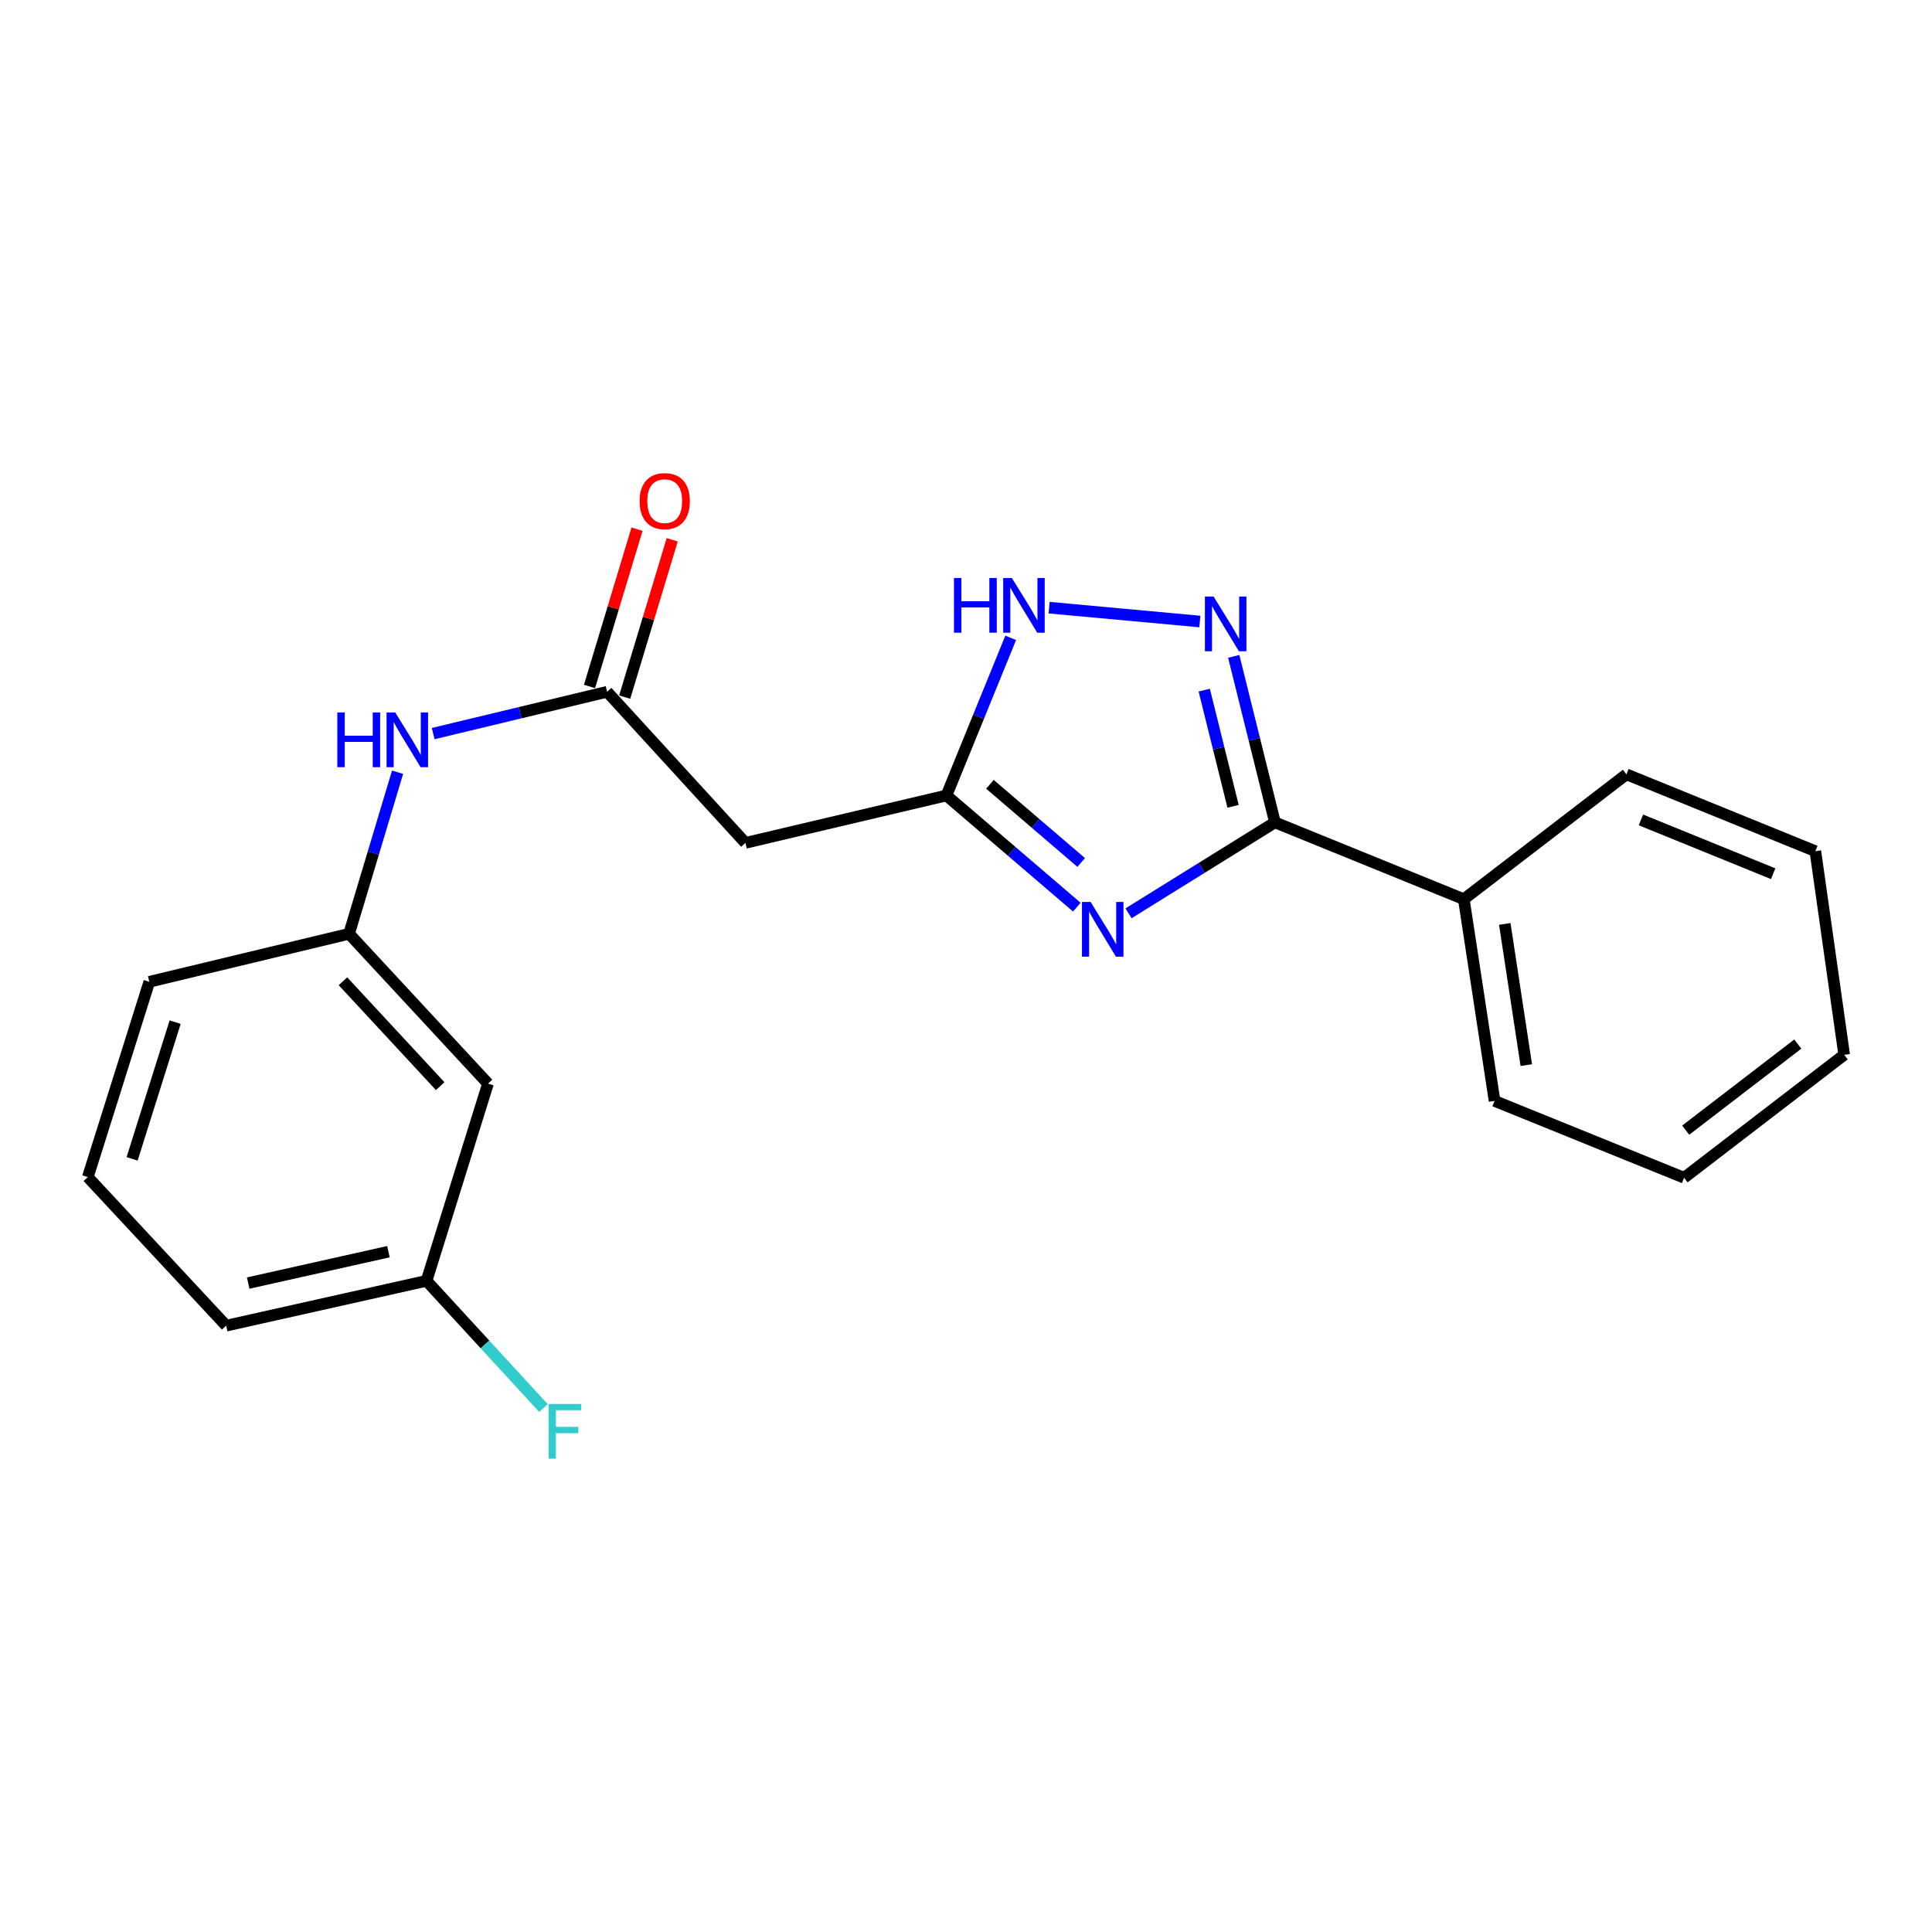 <?xml version='1.0' encoding='iso-8859-1'?>
<svg version='1.1' baseProfile='full'
              xmlns='http://www.w3.org/2000/svg'
                      xmlns:rdkit='http://www.rdkit.org/xml'
                      xmlns:xlink='http://www.w3.org/1999/xlink'
                  xml:space='preserve'
width='1000px' height='1000px' viewBox='0 0 1000 1000'>
<!-- END OF HEADER -->
<rect style='opacity:1.0;fill:#FFFFFF;stroke:none' width='1000' height='1000' x='0' y='0'> </rect>
<path class='bond-0' d='M 584.127,472.721 L 622.02,449.186' style='fill:none;fill-rule:evenodd;stroke:#0000FF;stroke-width:6px;stroke-linecap:butt;stroke-linejoin:miter;stroke-opacity:1' />
<path class='bond-0' d='M 622.02,449.186 L 659.913,425.651' style='fill:none;fill-rule:evenodd;stroke:#000000;stroke-width:6px;stroke-linecap:butt;stroke-linejoin:miter;stroke-opacity:1' />
<path class='bond-2' d='M 557.361,469.54 L 523.622,440.639' style='fill:none;fill-rule:evenodd;stroke:#0000FF;stroke-width:6px;stroke-linecap:butt;stroke-linejoin:miter;stroke-opacity:1' />
<path class='bond-2' d='M 523.622,440.639 L 489.882,411.737' style='fill:none;fill-rule:evenodd;stroke:#000000;stroke-width:6px;stroke-linecap:butt;stroke-linejoin:miter;stroke-opacity:1' />
<path class='bond-2' d='M 559.62,446.416 L 536.002,426.185' style='fill:none;fill-rule:evenodd;stroke:#0000FF;stroke-width:6px;stroke-linecap:butt;stroke-linejoin:miter;stroke-opacity:1' />
<path class='bond-2' d='M 536.002,426.185 L 512.384,405.954' style='fill:none;fill-rule:evenodd;stroke:#000000;stroke-width:6px;stroke-linecap:butt;stroke-linejoin:miter;stroke-opacity:1' />
<path class='bond-1' d='M 659.913,425.651 L 649.244,382.691' style='fill:none;fill-rule:evenodd;stroke:#000000;stroke-width:6px;stroke-linecap:butt;stroke-linejoin:miter;stroke-opacity:1' />
<path class='bond-1' d='M 649.244,382.691 L 638.575,339.732' style='fill:none;fill-rule:evenodd;stroke:#0000FF;stroke-width:6px;stroke-linecap:butt;stroke-linejoin:miter;stroke-opacity:1' />
<path class='bond-1' d='M 638.243,417.35 L 630.774,387.278' style='fill:none;fill-rule:evenodd;stroke:#000000;stroke-width:6px;stroke-linecap:butt;stroke-linejoin:miter;stroke-opacity:1' />
<path class='bond-1' d='M 630.774,387.278 L 623.306,357.207' style='fill:none;fill-rule:evenodd;stroke:#0000FF;stroke-width:6px;stroke-linecap:butt;stroke-linejoin:miter;stroke-opacity:1' />
<path class='bond-7' d='M 659.913,425.651 L 757.67,465.426' style='fill:none;fill-rule:evenodd;stroke:#000000;stroke-width:6px;stroke-linecap:butt;stroke-linejoin:miter;stroke-opacity:1' />
<path class='bond-21' d='M 621.04,321.697 L 543.021,314.523' style='fill:none;fill-rule:evenodd;stroke:#0000FF;stroke-width:6px;stroke-linecap:butt;stroke-linejoin:miter;stroke-opacity:1' />
<path class='bond-3' d='M 489.882,411.737 L 506.511,370.94' style='fill:none;fill-rule:evenodd;stroke:#000000;stroke-width:6px;stroke-linecap:butt;stroke-linejoin:miter;stroke-opacity:1' />
<path class='bond-3' d='M 506.511,370.94 L 523.14,330.142' style='fill:none;fill-rule:evenodd;stroke:#0000FF;stroke-width:6px;stroke-linecap:butt;stroke-linejoin:miter;stroke-opacity:1' />
<path class='bond-5' d='M 489.882,411.737 L 385.824,436.277' style='fill:none;fill-rule:evenodd;stroke:#000000;stroke-width:6px;stroke-linecap:butt;stroke-linejoin:miter;stroke-opacity:1' />
<path class='bond-4' d='M 314.236,358.07 L 385.824,436.277' style='fill:none;fill-rule:evenodd;stroke:#000000;stroke-width:6px;stroke-linecap:butt;stroke-linejoin:miter;stroke-opacity:1' />
<path class='bond-6' d='M 314.236,358.07 L 269.229,368.888' style='fill:none;fill-rule:evenodd;stroke:#000000;stroke-width:6px;stroke-linecap:butt;stroke-linejoin:miter;stroke-opacity:1' />
<path class='bond-6' d='M 269.229,368.888 L 224.223,379.706' style='fill:none;fill-rule:evenodd;stroke:#0000FF;stroke-width:6px;stroke-linecap:butt;stroke-linejoin:miter;stroke-opacity:1' />
<path class='bond-9' d='M 323.345,360.82 L 335.64,320.104' style='fill:none;fill-rule:evenodd;stroke:#000000;stroke-width:6px;stroke-linecap:butt;stroke-linejoin:miter;stroke-opacity:1' />
<path class='bond-9' d='M 335.64,320.104 L 347.935,279.389' style='fill:none;fill-rule:evenodd;stroke:#FF0000;stroke-width:6px;stroke-linecap:butt;stroke-linejoin:miter;stroke-opacity:1' />
<path class='bond-9' d='M 305.127,355.319 L 317.422,314.603' style='fill:none;fill-rule:evenodd;stroke:#000000;stroke-width:6px;stroke-linecap:butt;stroke-linejoin:miter;stroke-opacity:1' />
<path class='bond-9' d='M 317.422,314.603 L 329.717,273.887' style='fill:none;fill-rule:evenodd;stroke:#FF0000;stroke-width:6px;stroke-linecap:butt;stroke-linejoin:miter;stroke-opacity:1' />
<path class='bond-8' d='M 205.785,399.707 L 193.233,441.516' style='fill:none;fill-rule:evenodd;stroke:#0000FF;stroke-width:6px;stroke-linecap:butt;stroke-linejoin:miter;stroke-opacity:1' />
<path class='bond-8' d='M 193.233,441.516 L 180.681,483.325' style='fill:none;fill-rule:evenodd;stroke:#000000;stroke-width:6px;stroke-linecap:butt;stroke-linejoin:miter;stroke-opacity:1' />
<path class='bond-15' d='M 757.67,465.426 L 773.582,569.832' style='fill:none;fill-rule:evenodd;stroke:#000000;stroke-width:6px;stroke-linecap:butt;stroke-linejoin:miter;stroke-opacity:1' />
<path class='bond-15' d='M 778.87,478.219 L 790.009,551.304' style='fill:none;fill-rule:evenodd;stroke:#000000;stroke-width:6px;stroke-linecap:butt;stroke-linejoin:miter;stroke-opacity:1' />
<path class='bond-16' d='M 757.67,465.426 L 841.839,400.794' style='fill:none;fill-rule:evenodd;stroke:#000000;stroke-width:6px;stroke-linecap:butt;stroke-linejoin:miter;stroke-opacity:1' />
<path class='bond-10' d='M 180.681,483.325 L 252.586,560.877' style='fill:none;fill-rule:evenodd;stroke:#000000;stroke-width:6px;stroke-linecap:butt;stroke-linejoin:miter;stroke-opacity:1' />
<path class='bond-10' d='M 177.511,507.898 L 227.845,562.184' style='fill:none;fill-rule:evenodd;stroke:#000000;stroke-width:6px;stroke-linecap:butt;stroke-linejoin:miter;stroke-opacity:1' />
<path class='bond-14' d='M 180.681,483.325 L 77.279,508.182' style='fill:none;fill-rule:evenodd;stroke:#000000;stroke-width:6px;stroke-linecap:butt;stroke-linejoin:miter;stroke-opacity:1' />
<path class='bond-11' d='M 252.586,560.877 L 220.773,662.957' style='fill:none;fill-rule:evenodd;stroke:#000000;stroke-width:6px;stroke-linecap:butt;stroke-linejoin:miter;stroke-opacity:1' />
<path class='bond-12' d='M 220.773,662.957 L 251.034,695.883' style='fill:none;fill-rule:evenodd;stroke:#000000;stroke-width:6px;stroke-linecap:butt;stroke-linejoin:miter;stroke-opacity:1' />
<path class='bond-12' d='M 251.034,695.883 L 281.296,728.808' style='fill:none;fill-rule:evenodd;stroke:#33CCCC;stroke-width:6px;stroke-linecap:butt;stroke-linejoin:miter;stroke-opacity:1' />
<path class='bond-23' d='M 220.773,662.957 L 117.064,686.164' style='fill:none;fill-rule:evenodd;stroke:#000000;stroke-width:6px;stroke-linecap:butt;stroke-linejoin:miter;stroke-opacity:1' />
<path class='bond-23' d='M 201.06,647.867 L 128.464,664.112' style='fill:none;fill-rule:evenodd;stroke:#000000;stroke-width:6px;stroke-linecap:butt;stroke-linejoin:miter;stroke-opacity:1' />
<path class='bond-13' d='M 45.455,609.258 L 77.279,508.182' style='fill:none;fill-rule:evenodd;stroke:#000000;stroke-width:6px;stroke-linecap:butt;stroke-linejoin:miter;stroke-opacity:1' />
<path class='bond-13' d='M 68.381,599.812 L 90.658,529.059' style='fill:none;fill-rule:evenodd;stroke:#000000;stroke-width:6px;stroke-linecap:butt;stroke-linejoin:miter;stroke-opacity:1' />
<path class='bond-17' d='M 45.455,609.258 L 117.064,686.164' style='fill:none;fill-rule:evenodd;stroke:#000000;stroke-width:6px;stroke-linecap:butt;stroke-linejoin:miter;stroke-opacity:1' />
<path class='bond-19' d='M 773.582,569.832 L 871.676,609.607' style='fill:none;fill-rule:evenodd;stroke:#000000;stroke-width:6px;stroke-linecap:butt;stroke-linejoin:miter;stroke-opacity:1' />
<path class='bond-18' d='M 841.839,400.794 L 939.627,440.569' style='fill:none;fill-rule:evenodd;stroke:#000000;stroke-width:6px;stroke-linecap:butt;stroke-linejoin:miter;stroke-opacity:1' />
<path class='bond-18' d='M 849.337,424.389 L 917.789,452.231' style='fill:none;fill-rule:evenodd;stroke:#000000;stroke-width:6px;stroke-linecap:butt;stroke-linejoin:miter;stroke-opacity:1' />
<path class='bond-20' d='M 939.627,440.569 L 954.545,545.969' style='fill:none;fill-rule:evenodd;stroke:#000000;stroke-width:6px;stroke-linecap:butt;stroke-linejoin:miter;stroke-opacity:1' />
<path class='bond-22' d='M 871.676,609.607 L 954.545,545.969' style='fill:none;fill-rule:evenodd;stroke:#000000;stroke-width:6px;stroke-linecap:butt;stroke-linejoin:miter;stroke-opacity:1' />
<path class='bond-22' d='M 872.515,584.967 L 930.524,540.421' style='fill:none;fill-rule:evenodd;stroke:#000000;stroke-width:6px;stroke-linecap:butt;stroke-linejoin:miter;stroke-opacity:1' />
<path  class='atom-0' d='M 564.504 466.861
L 573.784 481.861
Q 574.704 483.341, 576.184 486.021
Q 577.664 488.701, 577.744 488.861
L 577.744 466.861
L 581.504 466.861
L 581.504 495.181
L 577.624 495.181
L 567.664 478.781
Q 566.504 476.861, 565.264 474.661
Q 564.064 472.461, 563.704 471.781
L 563.704 495.181
L 560.024 495.181
L 560.024 466.861
L 564.504 466.861
' fill='#0000FF'/>
<path  class='atom-2' d='M 628.141 308.766
L 637.421 323.766
Q 638.341 325.246, 639.821 327.926
Q 641.301 330.606, 641.381 330.766
L 641.381 308.766
L 645.141 308.766
L 645.141 337.086
L 641.261 337.086
L 631.301 320.686
Q 630.141 318.766, 628.901 316.566
Q 627.701 314.366, 627.341 313.686
L 627.341 337.086
L 623.661 337.086
L 623.661 308.766
L 628.141 308.766
' fill='#0000FF'/>
<path  class='atom-4' d='M 493.775 299.166
L 497.615 299.166
L 497.615 311.206
L 512.095 311.206
L 512.095 299.166
L 515.935 299.166
L 515.935 327.486
L 512.095 327.486
L 512.095 314.406
L 497.615 314.406
L 497.615 327.486
L 493.775 327.486
L 493.775 299.166
' fill='#0000FF'/>
<path  class='atom-4' d='M 523.735 299.166
L 533.015 314.166
Q 533.935 315.646, 535.415 318.326
Q 536.895 321.006, 536.975 321.166
L 536.975 299.166
L 540.735 299.166
L 540.735 327.486
L 536.855 327.486
L 526.895 311.086
Q 525.735 309.166, 524.495 306.966
Q 523.295 304.766, 522.935 304.086
L 522.935 327.486
L 519.255 327.486
L 519.255 299.166
L 523.735 299.166
' fill='#0000FF'/>
<path  class='atom-7' d='M 174.604 368.766
L 178.444 368.766
L 178.444 380.806
L 192.924 380.806
L 192.924 368.766
L 196.764 368.766
L 196.764 397.086
L 192.924 397.086
L 192.924 384.006
L 178.444 384.006
L 178.444 397.086
L 174.604 397.086
L 174.604 368.766
' fill='#0000FF'/>
<path  class='atom-7' d='M 204.564 368.766
L 213.844 383.766
Q 214.764 385.246, 216.244 387.926
Q 217.724 390.606, 217.804 390.766
L 217.804 368.766
L 221.564 368.766
L 221.564 397.086
L 217.684 397.086
L 207.724 380.686
Q 206.564 378.766, 205.324 376.566
Q 204.124 374.366, 203.764 373.686
L 203.764 397.086
L 200.084 397.086
L 200.084 368.766
L 204.564 368.766
' fill='#0000FF'/>
<path  class='atom-10' d='M 331.062 259.379
Q 331.062 252.579, 334.422 248.779
Q 337.782 244.979, 344.062 244.979
Q 350.342 244.979, 353.702 248.779
Q 357.062 252.579, 357.062 259.379
Q 357.062 266.259, 353.662 270.179
Q 350.262 274.059, 344.062 274.059
Q 337.822 274.059, 334.422 270.179
Q 331.062 266.299, 331.062 259.379
M 344.062 270.859
Q 348.382 270.859, 350.702 267.979
Q 353.062 265.059, 353.062 259.379
Q 353.062 253.819, 350.702 251.019
Q 348.382 248.179, 344.062 248.179
Q 339.742 248.179, 337.382 250.979
Q 335.062 253.779, 335.062 259.379
Q 335.062 265.099, 337.382 267.979
Q 339.742 270.859, 344.062 270.859
' fill='#FF0000'/>
<path  class='atom-13' d='M 283.941 726.687
L 300.781 726.687
L 300.781 729.927
L 287.741 729.927
L 287.741 738.527
L 299.341 738.527
L 299.341 741.807
L 287.741 741.807
L 287.741 755.007
L 283.941 755.007
L 283.941 726.687
' fill='#33CCCC'/>
</svg>
